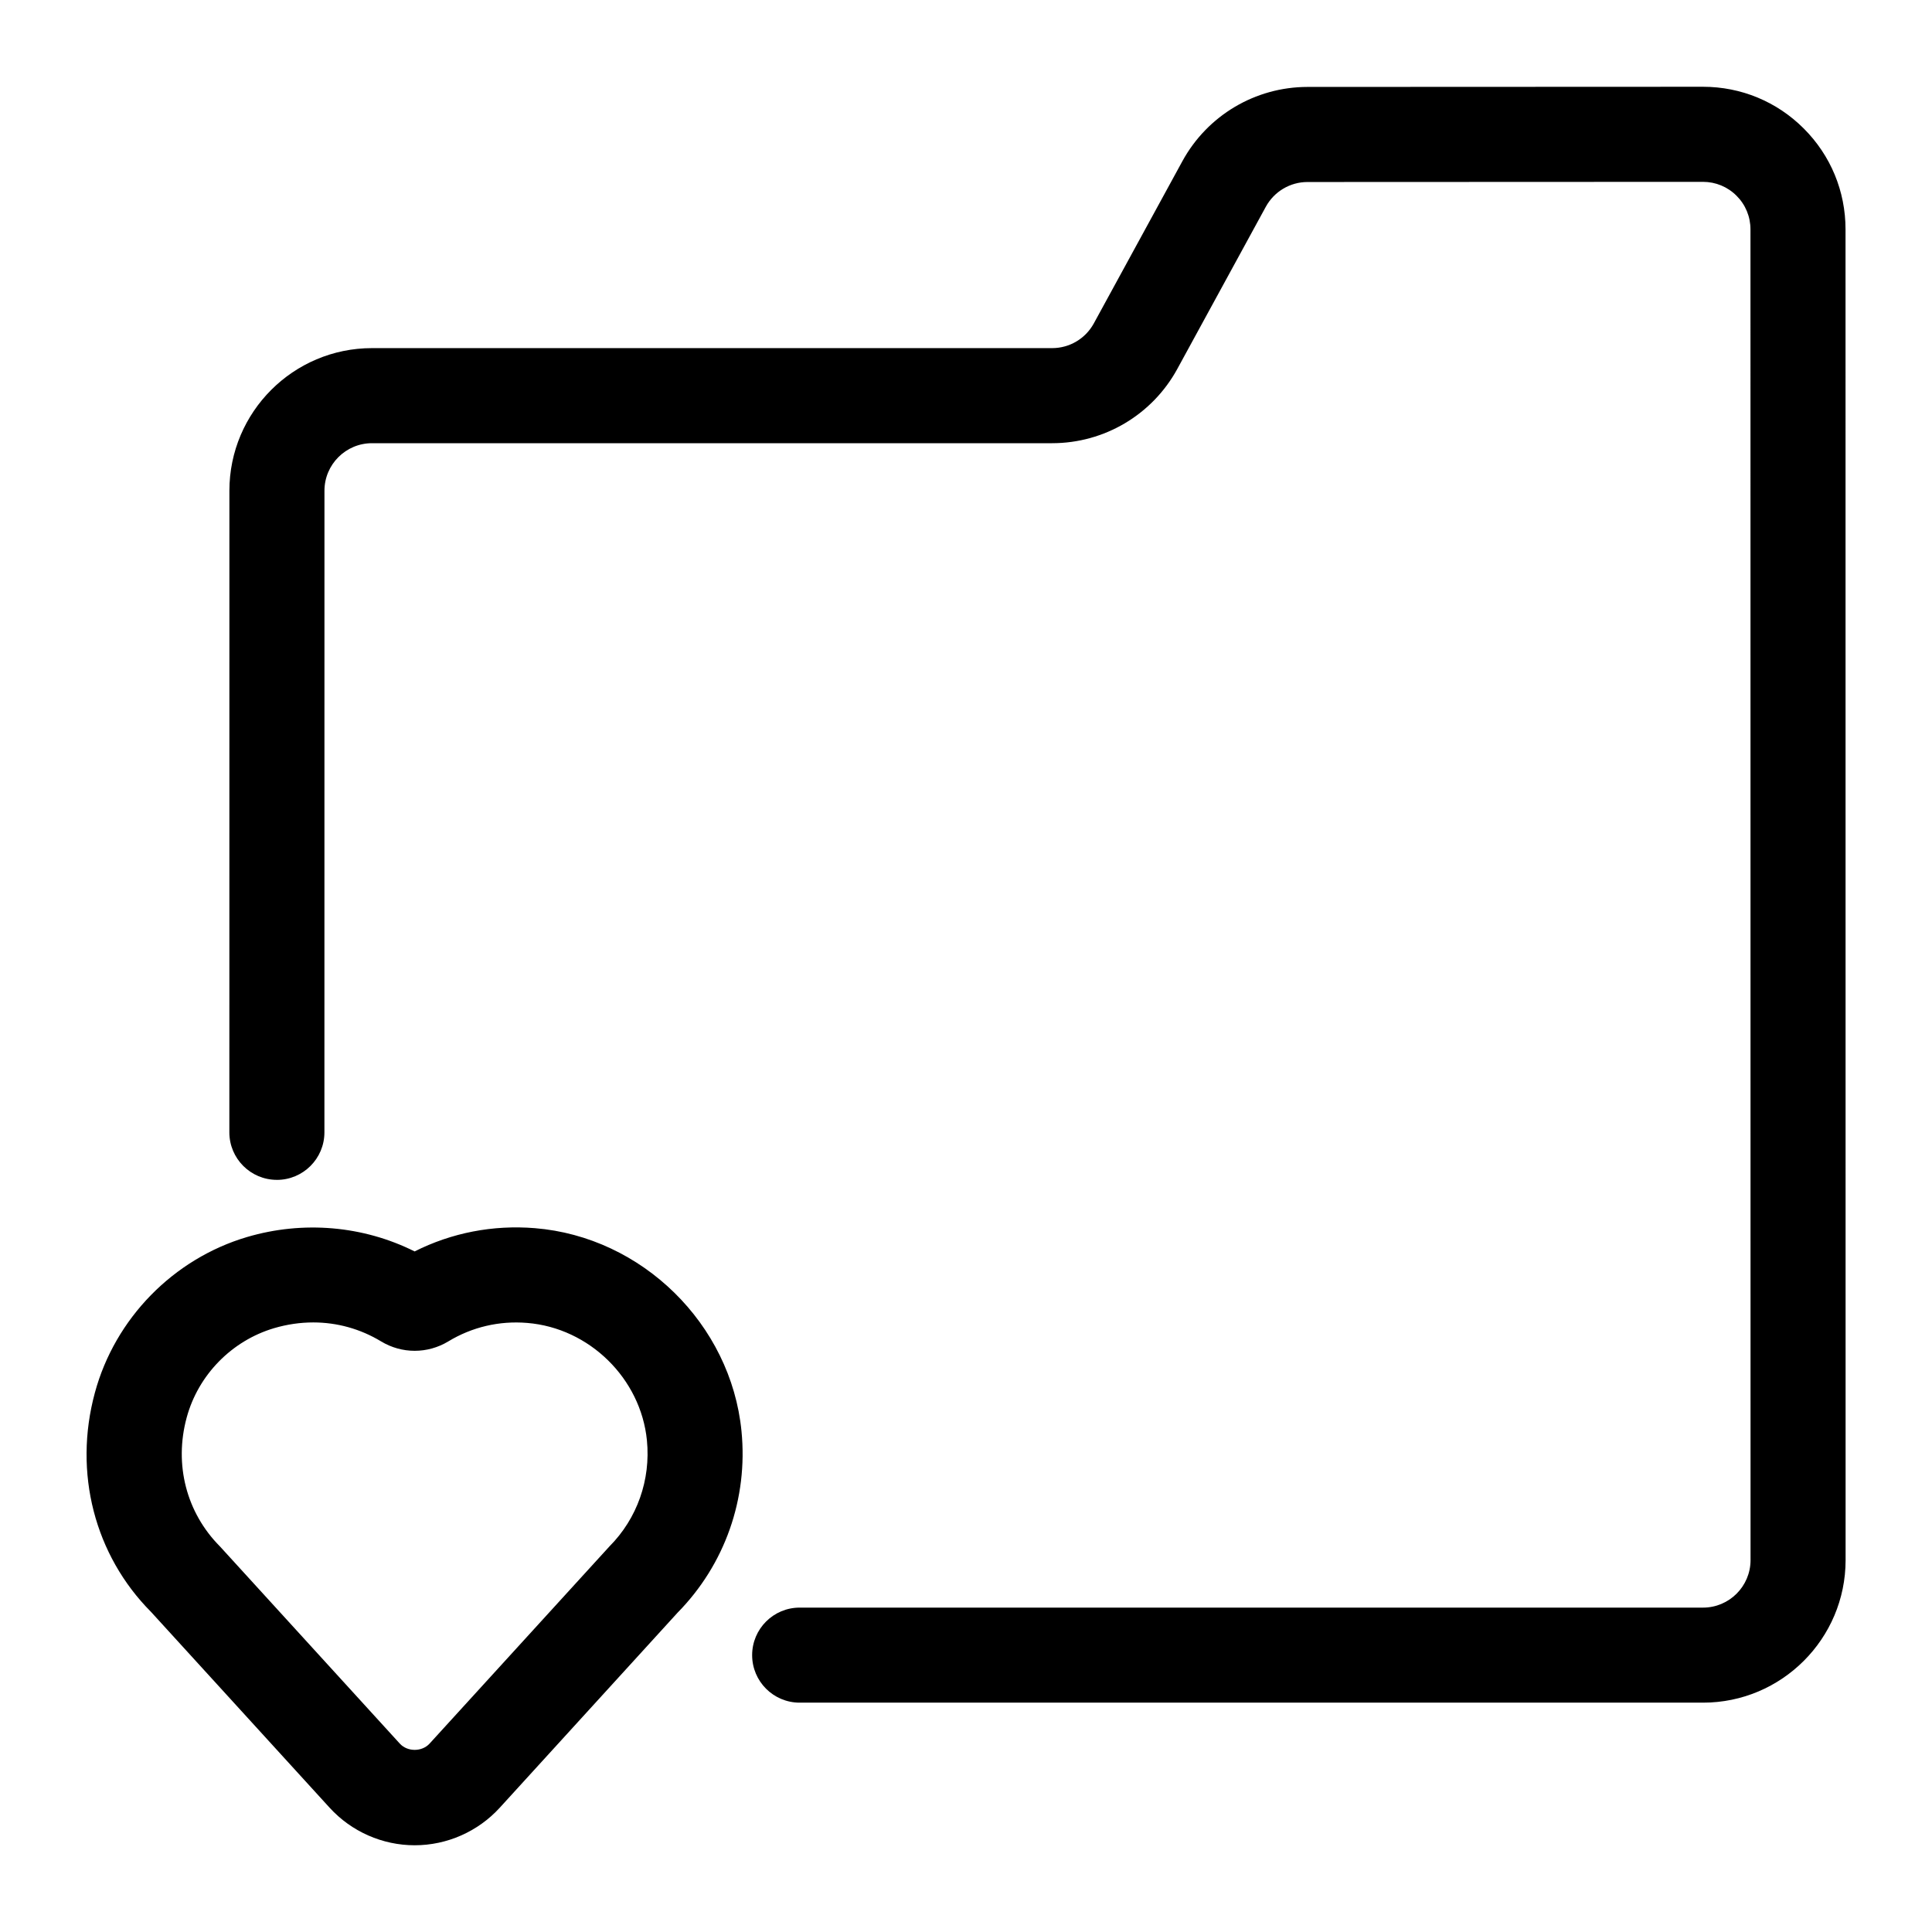 <?xml version="1.0" encoding="UTF-8"?>
<!-- Uploaded to: ICON Repo, www.svgrepo.com, Generator: ICON Repo Mixer Tools -->
<svg fill="#000000" width="800px" height="800px" version="1.1" viewBox="144 144 512 512" xmlns="http://www.w3.org/2000/svg">
 <g>
  <path d="m217.38 456.68c6.953 0 12.594-5.644 12.594-12.594l0.012-170.04c0-6.945 5.648-12.594 12.594-12.594h180.25c13.828 0 26.539-7.539 33.168-19.68l23.457-42.977c2.215-4.043 6.441-6.562 11.051-6.562l104.79-0.043h0.008c3.363 0 6.523 1.309 8.898 3.684 2.379 2.375 3.691 5.543 3.691 8.906l0.02 352.66c0 6.945-5.648 12.594-12.594 12.594h-239.4c-6.953 0-12.594 5.644-12.594 12.594 0 6.953 5.644 12.594 12.594 12.594h239.4c20.84 0 37.785-16.945 37.785-37.785l-0.02-352.66c0-10.094-3.93-19.586-11.07-26.723-7.137-7.137-16.621-11.059-26.707-11.059h-0.02l-104.79 0.043c-13.816 0.008-26.52 7.551-33.152 19.68l-23.465 42.977c-2.211 4.051-6.438 6.562-11.051 6.562h-180.25c-20.84 0-37.785 16.945-37.785 37.785l-0.012 170.04c0 6.953 5.637 12.594 12.594 12.594z"/>
  <path d="m231.36 623.07c5.769 6.316 13.98 9.945 22.539 9.945 8.559 0 16.766-3.629 22.539-9.949l47.117-51.68c12.543-12.734 18.723-30.273 16.945-48.152-2.801-28.34-26.348-51.453-54.75-53.758-11.133-0.906-22.055 1.223-31.871 6.164-13.59-6.801-29.516-8.211-44.406-3.816-19.547 5.781-35.004 21.594-40.328 41.262-5.758 21.215-0.043 43.09 14.906 58.113zm-37.891-103.39c3.055-11.297 11.934-20.371 23.156-23.699 3.457-1.02 6.953-1.523 10.398-1.523 6.309 0 12.469 1.699 17.969 5.027 5.496 3.324 12.316 3.324 17.816 0 6.273-3.805 13.508-5.512 20.906-4.894 16.461 1.336 30.102 14.719 31.727 31.121 1.031 10.473-2.59 20.727-9.945 28.117l-47.66 52.25c-2.027 2.215-5.856 2.203-7.871 0.008l-47.66-52.25c-8.914-8.953-12.211-21.719-8.836-34.156z"/>
 </g>
</svg>